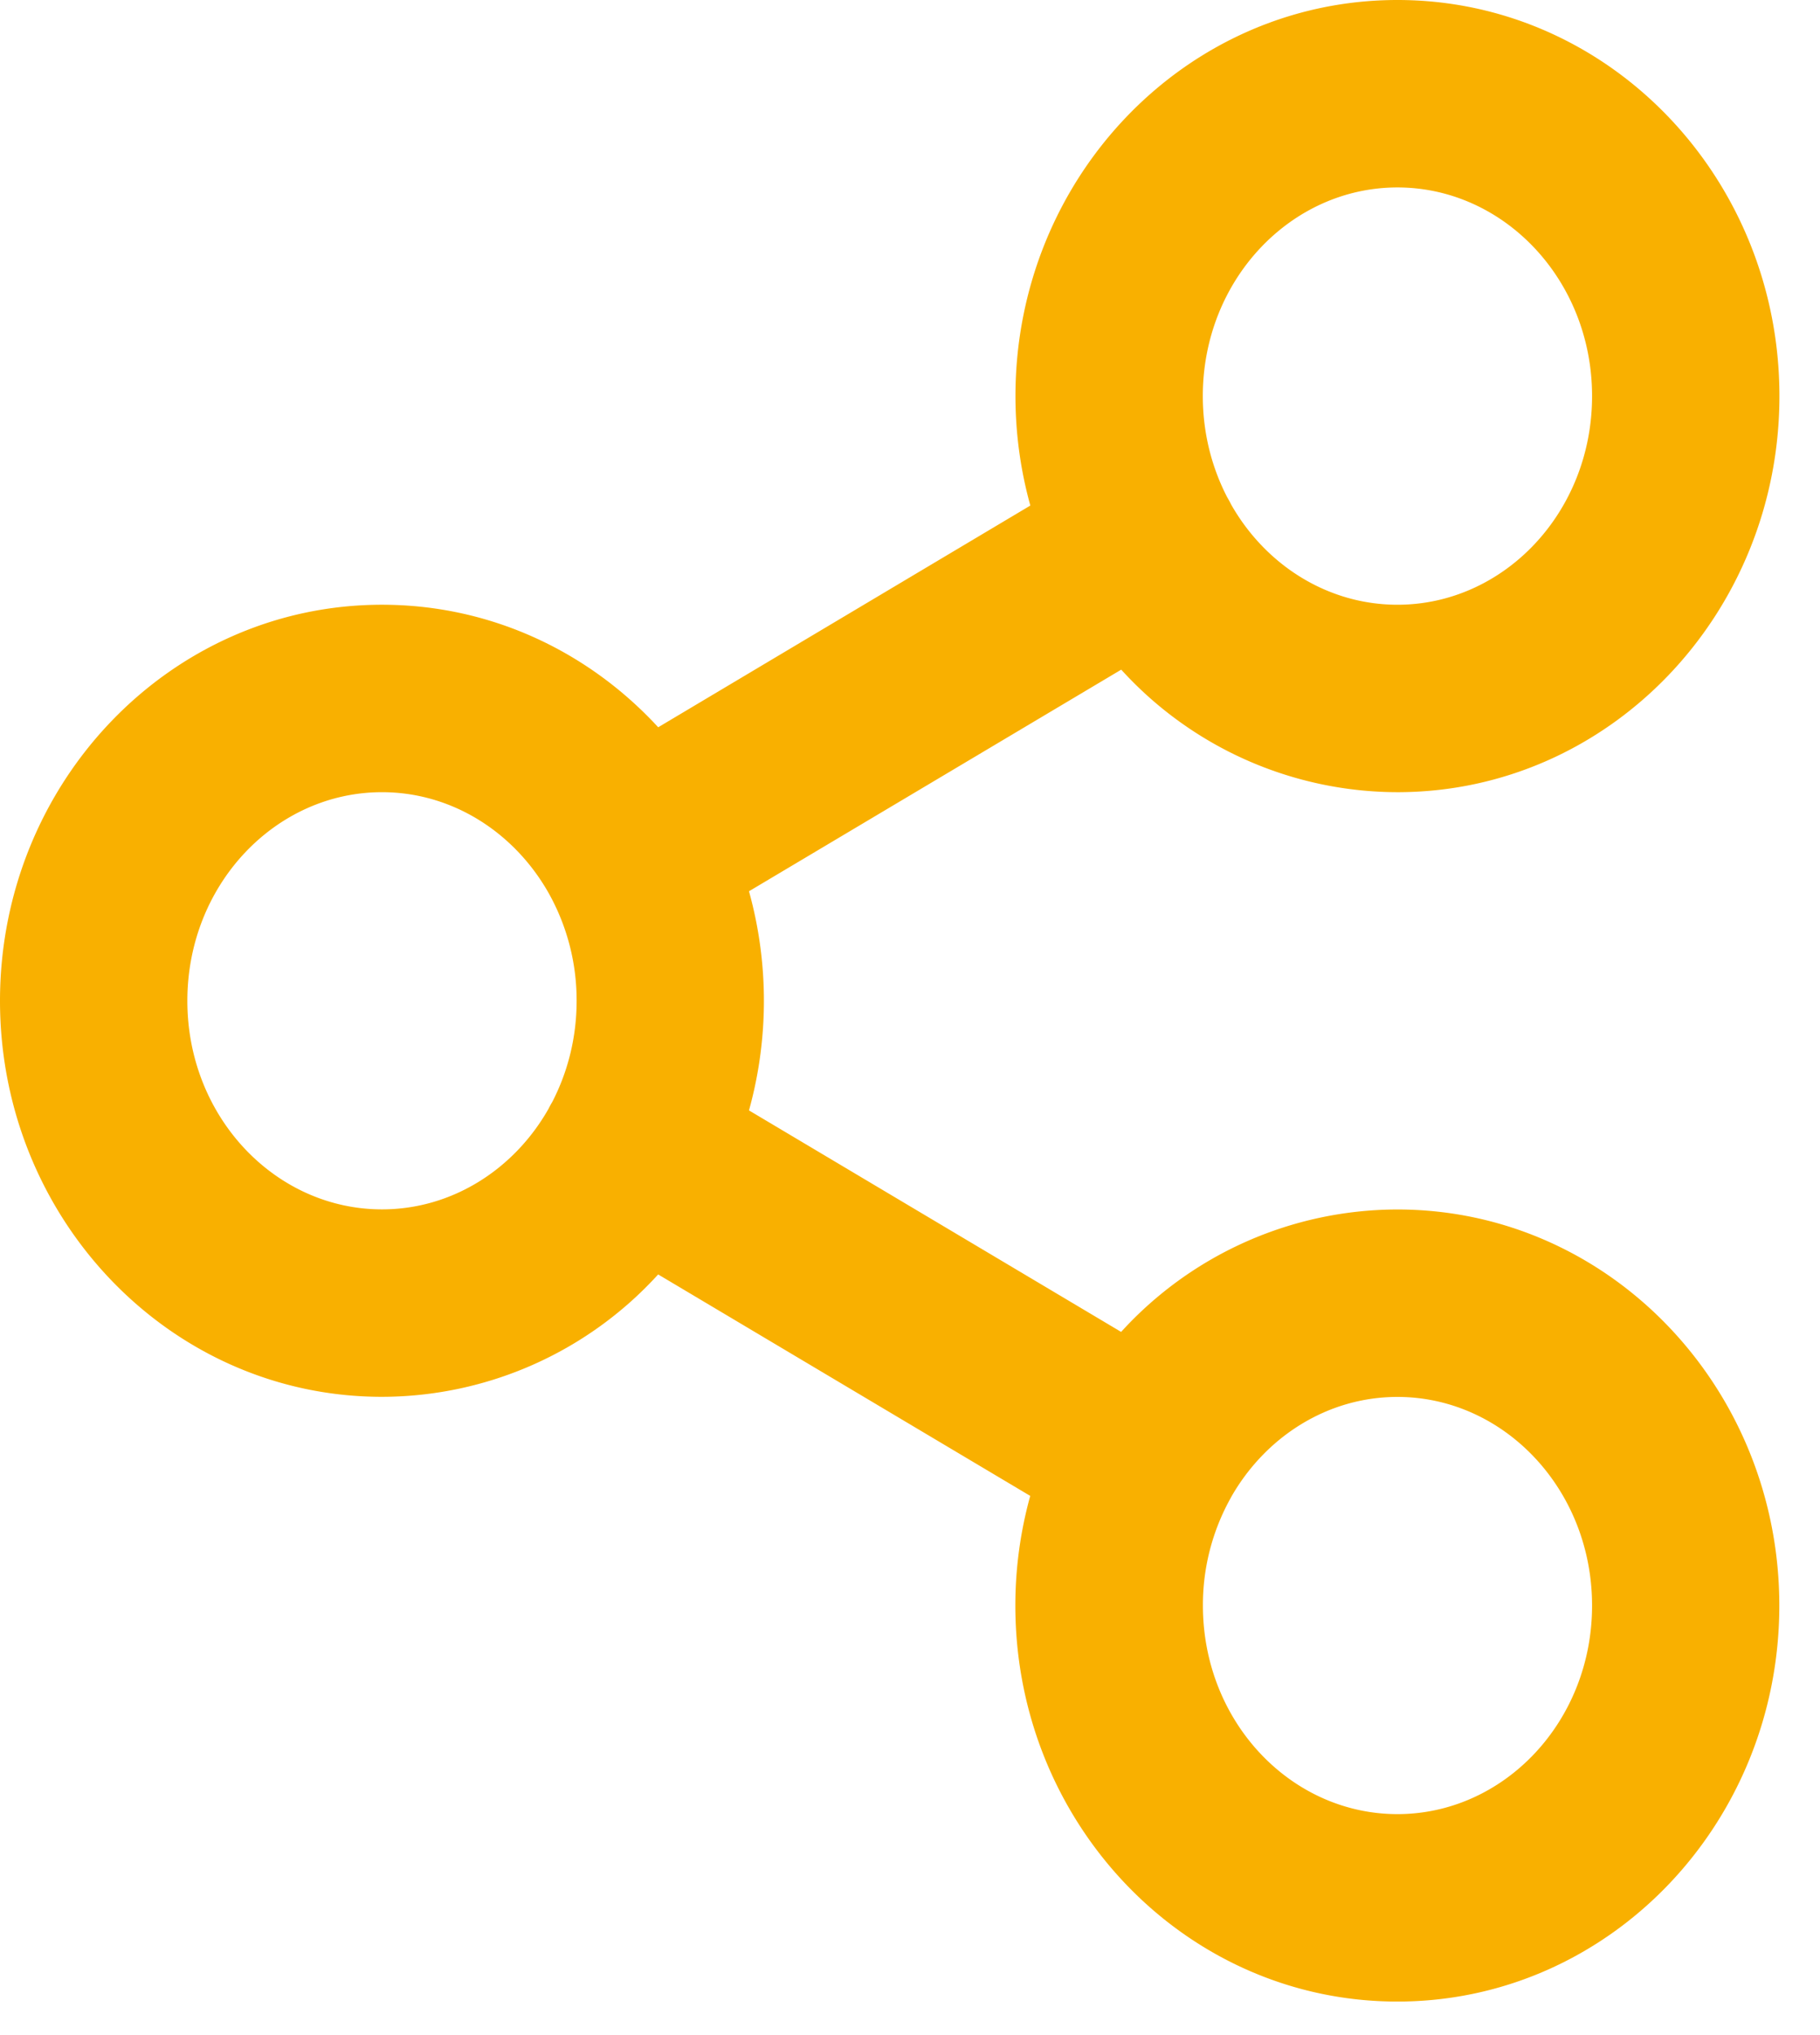 <svg xmlns="http://www.w3.org/2000/svg" width="17" height="19" viewBox="0 0 17 19">
    <path fill="#F9B000" fill-rule="nonzero" d="M5.158 10.289c.145-.28.228-.601.228-.945a2.045 2.045 0 0 0-.259-1.002c-.32-.569-.902-.946-1.559-.946-.995 0-1.818.863-1.818 1.948s.823 1.947 1.818 1.947c.655 0 1.235-.374 1.555-.938a.887.887 0 0 1 .035-.064zm.99 1.609a3.495 3.495 0 0 1-2.58 1.143C1.588 13.041 0 11.377 0 9.344 0 7.31 1.588 5.646 3.568 5.646c1.018 0 1.932.44 2.58 1.144l3.476-2.07a3.827 3.827 0 0 1-.139-1.022C9.485 1.664 11.073 0 13.053 0s3.568 1.665 3.568 3.698-1.588 3.698-3.568 3.698a3.495 3.495 0 0 1-2.58-1.144L6.996 8.321a3.824 3.824 0 0 1 0 2.046l3.476 2.068a3.495 3.495 0 0 1 2.58-1.143c1.98 0 3.568 1.664 3.568 3.698 0 2.033-1.588 3.697-3.568 3.697s-3.568-1.664-3.568-3.697c0-.355.049-.698.139-1.024l-3.476-2.068zm5.35 2.083a2.047 2.047 0 0 0-.262 1.008c0 1.086.822 1.948 1.817 1.948s1.818-.863 1.818-1.947c0-1.085-.823-1.948-1.818-1.948-.655 0-1.236.374-1.556.94zm-.036-9.34a.887.887 0 0 1 .037.068c.32.564.9.937 1.554.937.995 0 1.818-.863 1.818-1.948s-.824-1.948-1.818-1.948c-.995 0-1.818.863-1.818 1.948 0 .343.083.664.227.943z"/>
</svg>
